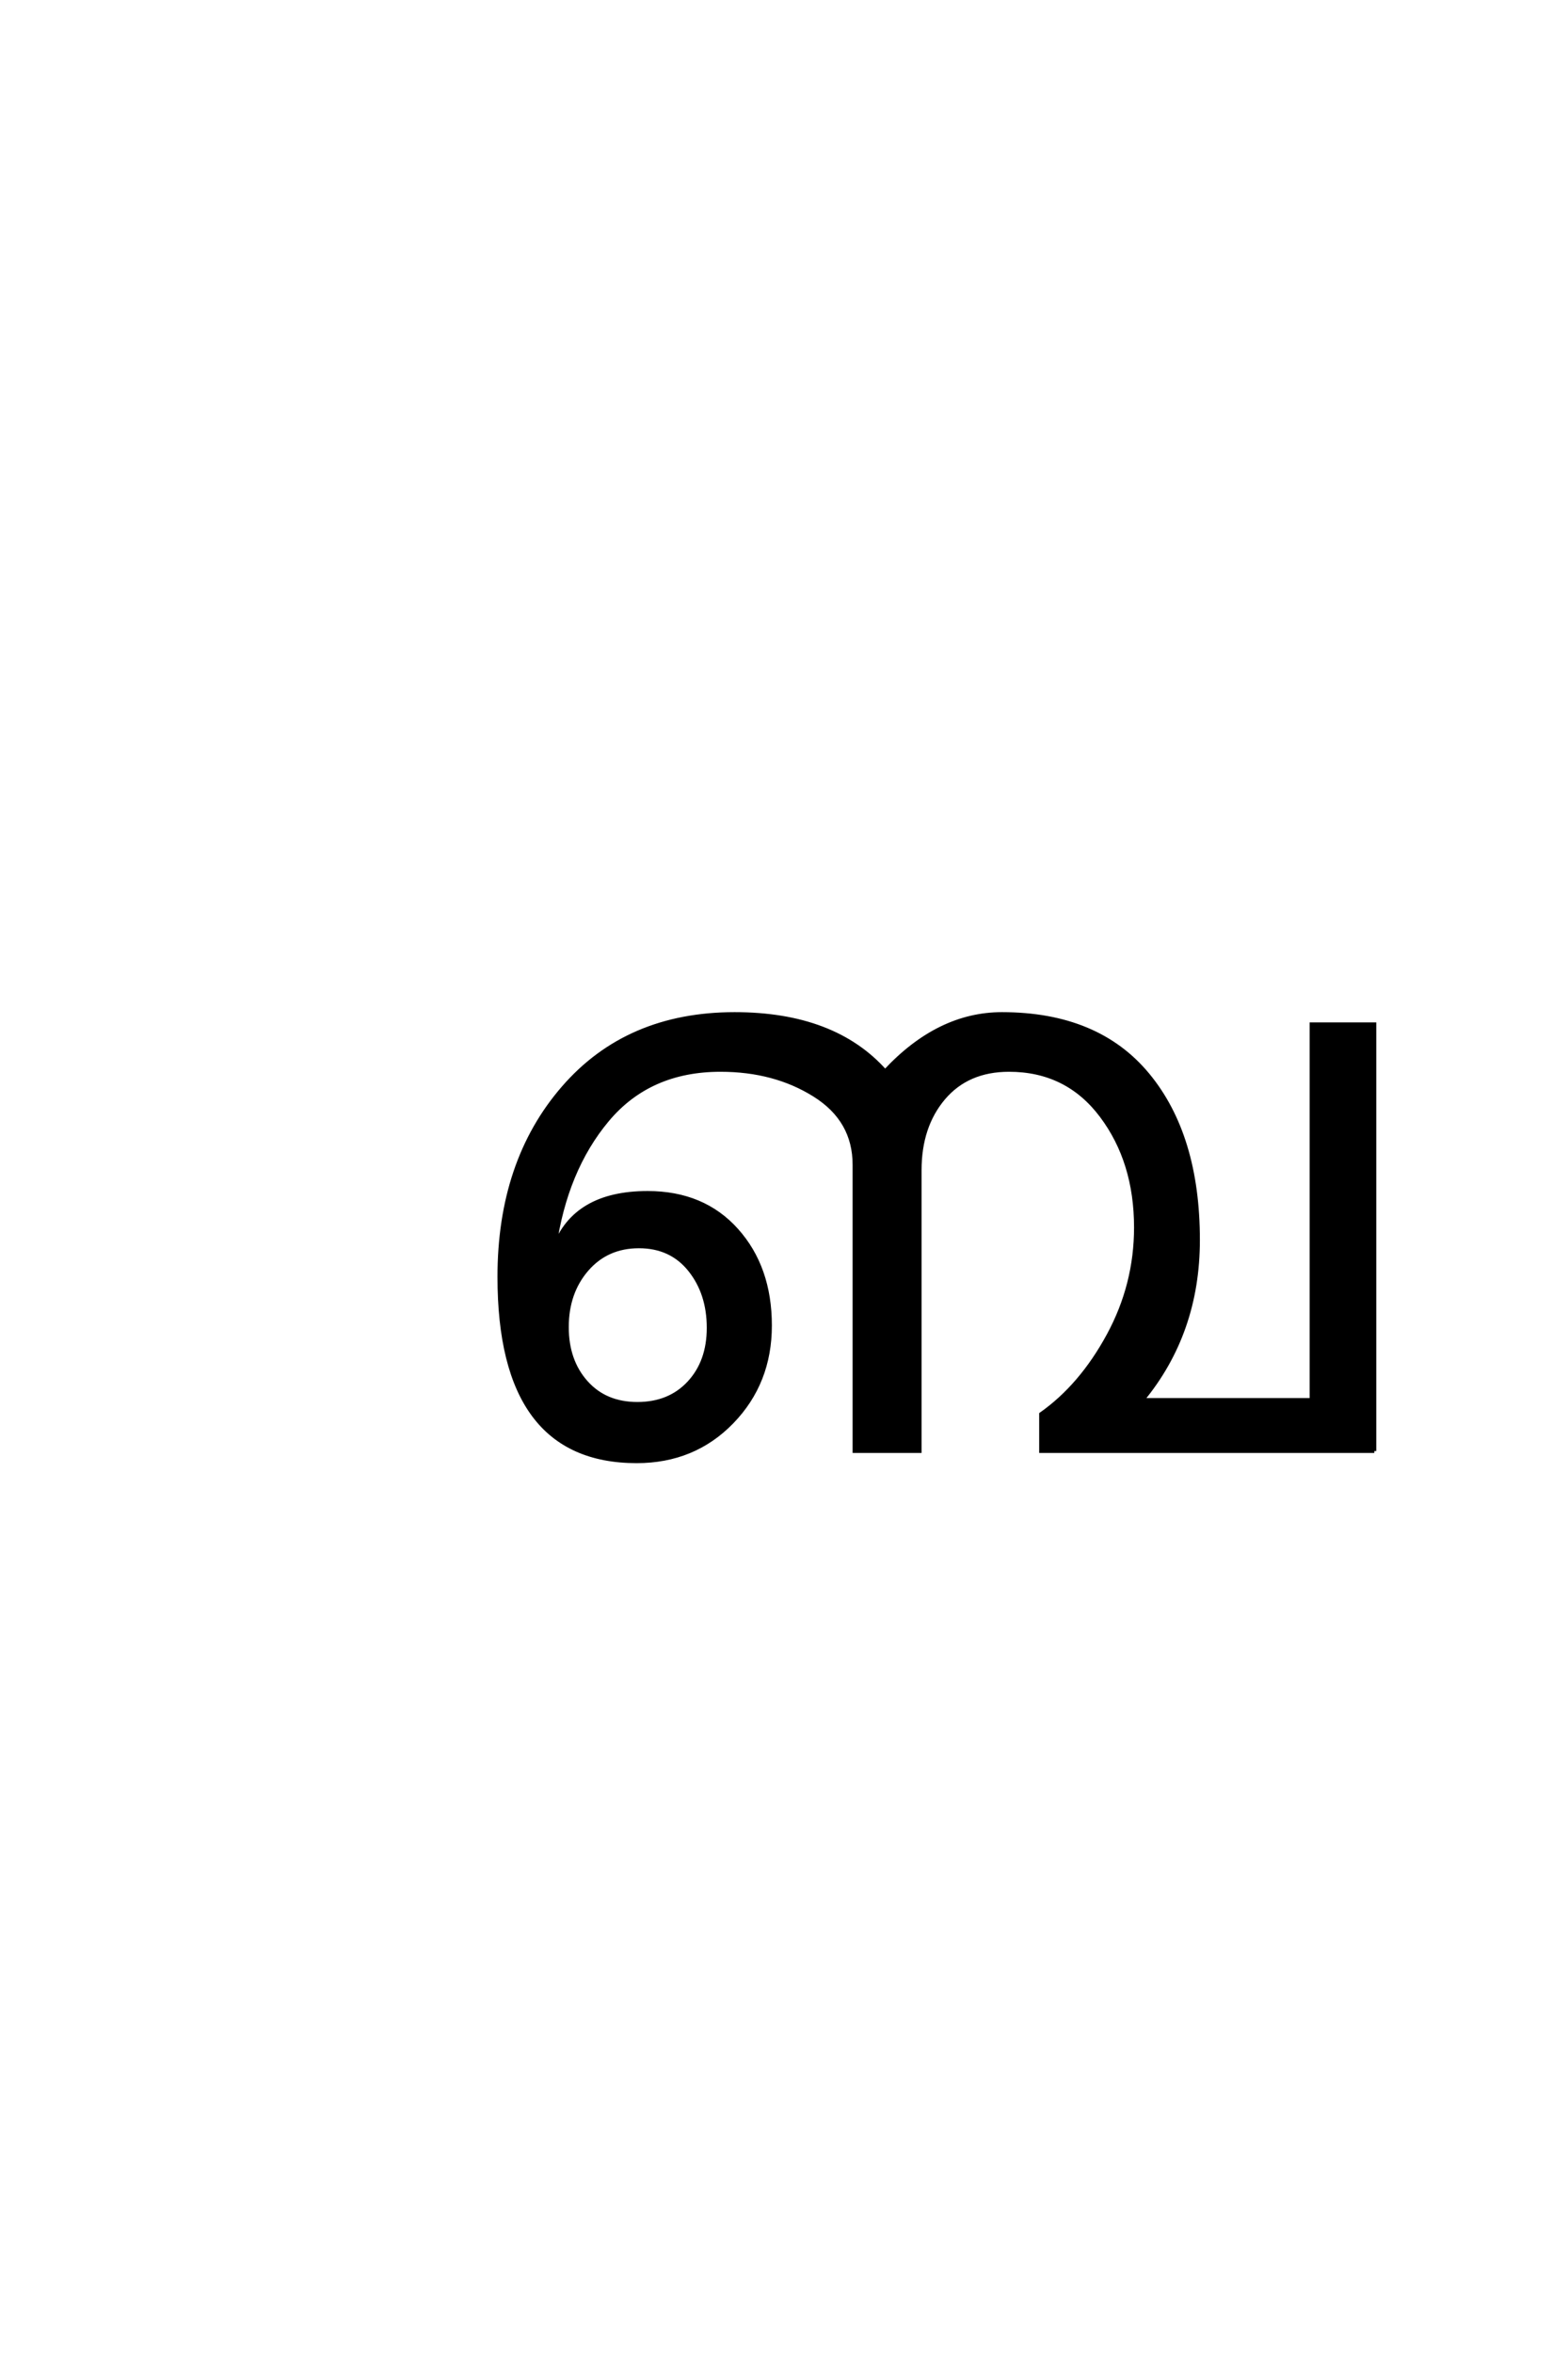 <?xml version='1.0' encoding='UTF-8'?>
<!DOCTYPE svg PUBLIC "-//W3C//DTD SVG 1.0//EN"
"http://www.w3.org/TR/2001/REC-SVG-20010904/DTD/svg10.dtd">

<svg xmlns='http://www.w3.org/2000/svg' version='1.0' width='40.0' height='60.0'>

 <g transform='scale(0.1 -0.1) translate(110.0 -370.0)'>
  <path d='M240.594 0
L155.594 0
L155.594 9.406
Q165.797 16.594 172.797 29.5
Q179.797 42.406 179.797 57
Q179.797 73.797 171 85.5
Q162.203 97.203 147.406 97.203
Q136.797 97.203 130.688 90
Q124.594 82.797 124.594 71.594
L124.594 0
L108 0
L108 73
Q108 84.406 97.797 90.797
Q87.594 97.203 73.797 97.203
Q55.594 97.203 44.891 84.391
Q34.203 71.594 31.406 51.797
Q36.594 65.797 55.203 65.797
Q69.406 65.797 77.906 56.297
Q86.406 46.797 86.406 32
Q86.406 17.406 76.703 7.406
Q67 -2.594 52.406 -2.594
Q17.406 -2.594 17.406 44.406
Q17.406 73.797 33.703 92.594
Q50 111.406 77.406 111.406
Q102.797 111.406 115.797 96.797
Q129.406 111.406 145.594 111.406
Q170 111.406 182.797 95.906
Q195.594 80.406 195.594 53.797
Q195.594 30.203 181.406 13
L224.594 13
L224.594 108.797
L240.594 108.797
L240.594 0
L240.594 0
M70.797 31.406
Q70.797 40.203 66 46.203
Q61.203 52.203 53 52.203
Q44.797 52.203 39.688 46.297
Q34.594 40.406 34.594 31.594
Q34.594 23 39.5 17.5
Q44.406 12 52.594 12
Q60.797 12 65.797 17.391
Q70.797 22.797 70.797 31.406
' style='fill: #000000; stroke: #000000'/>
 </g>
</svg>
